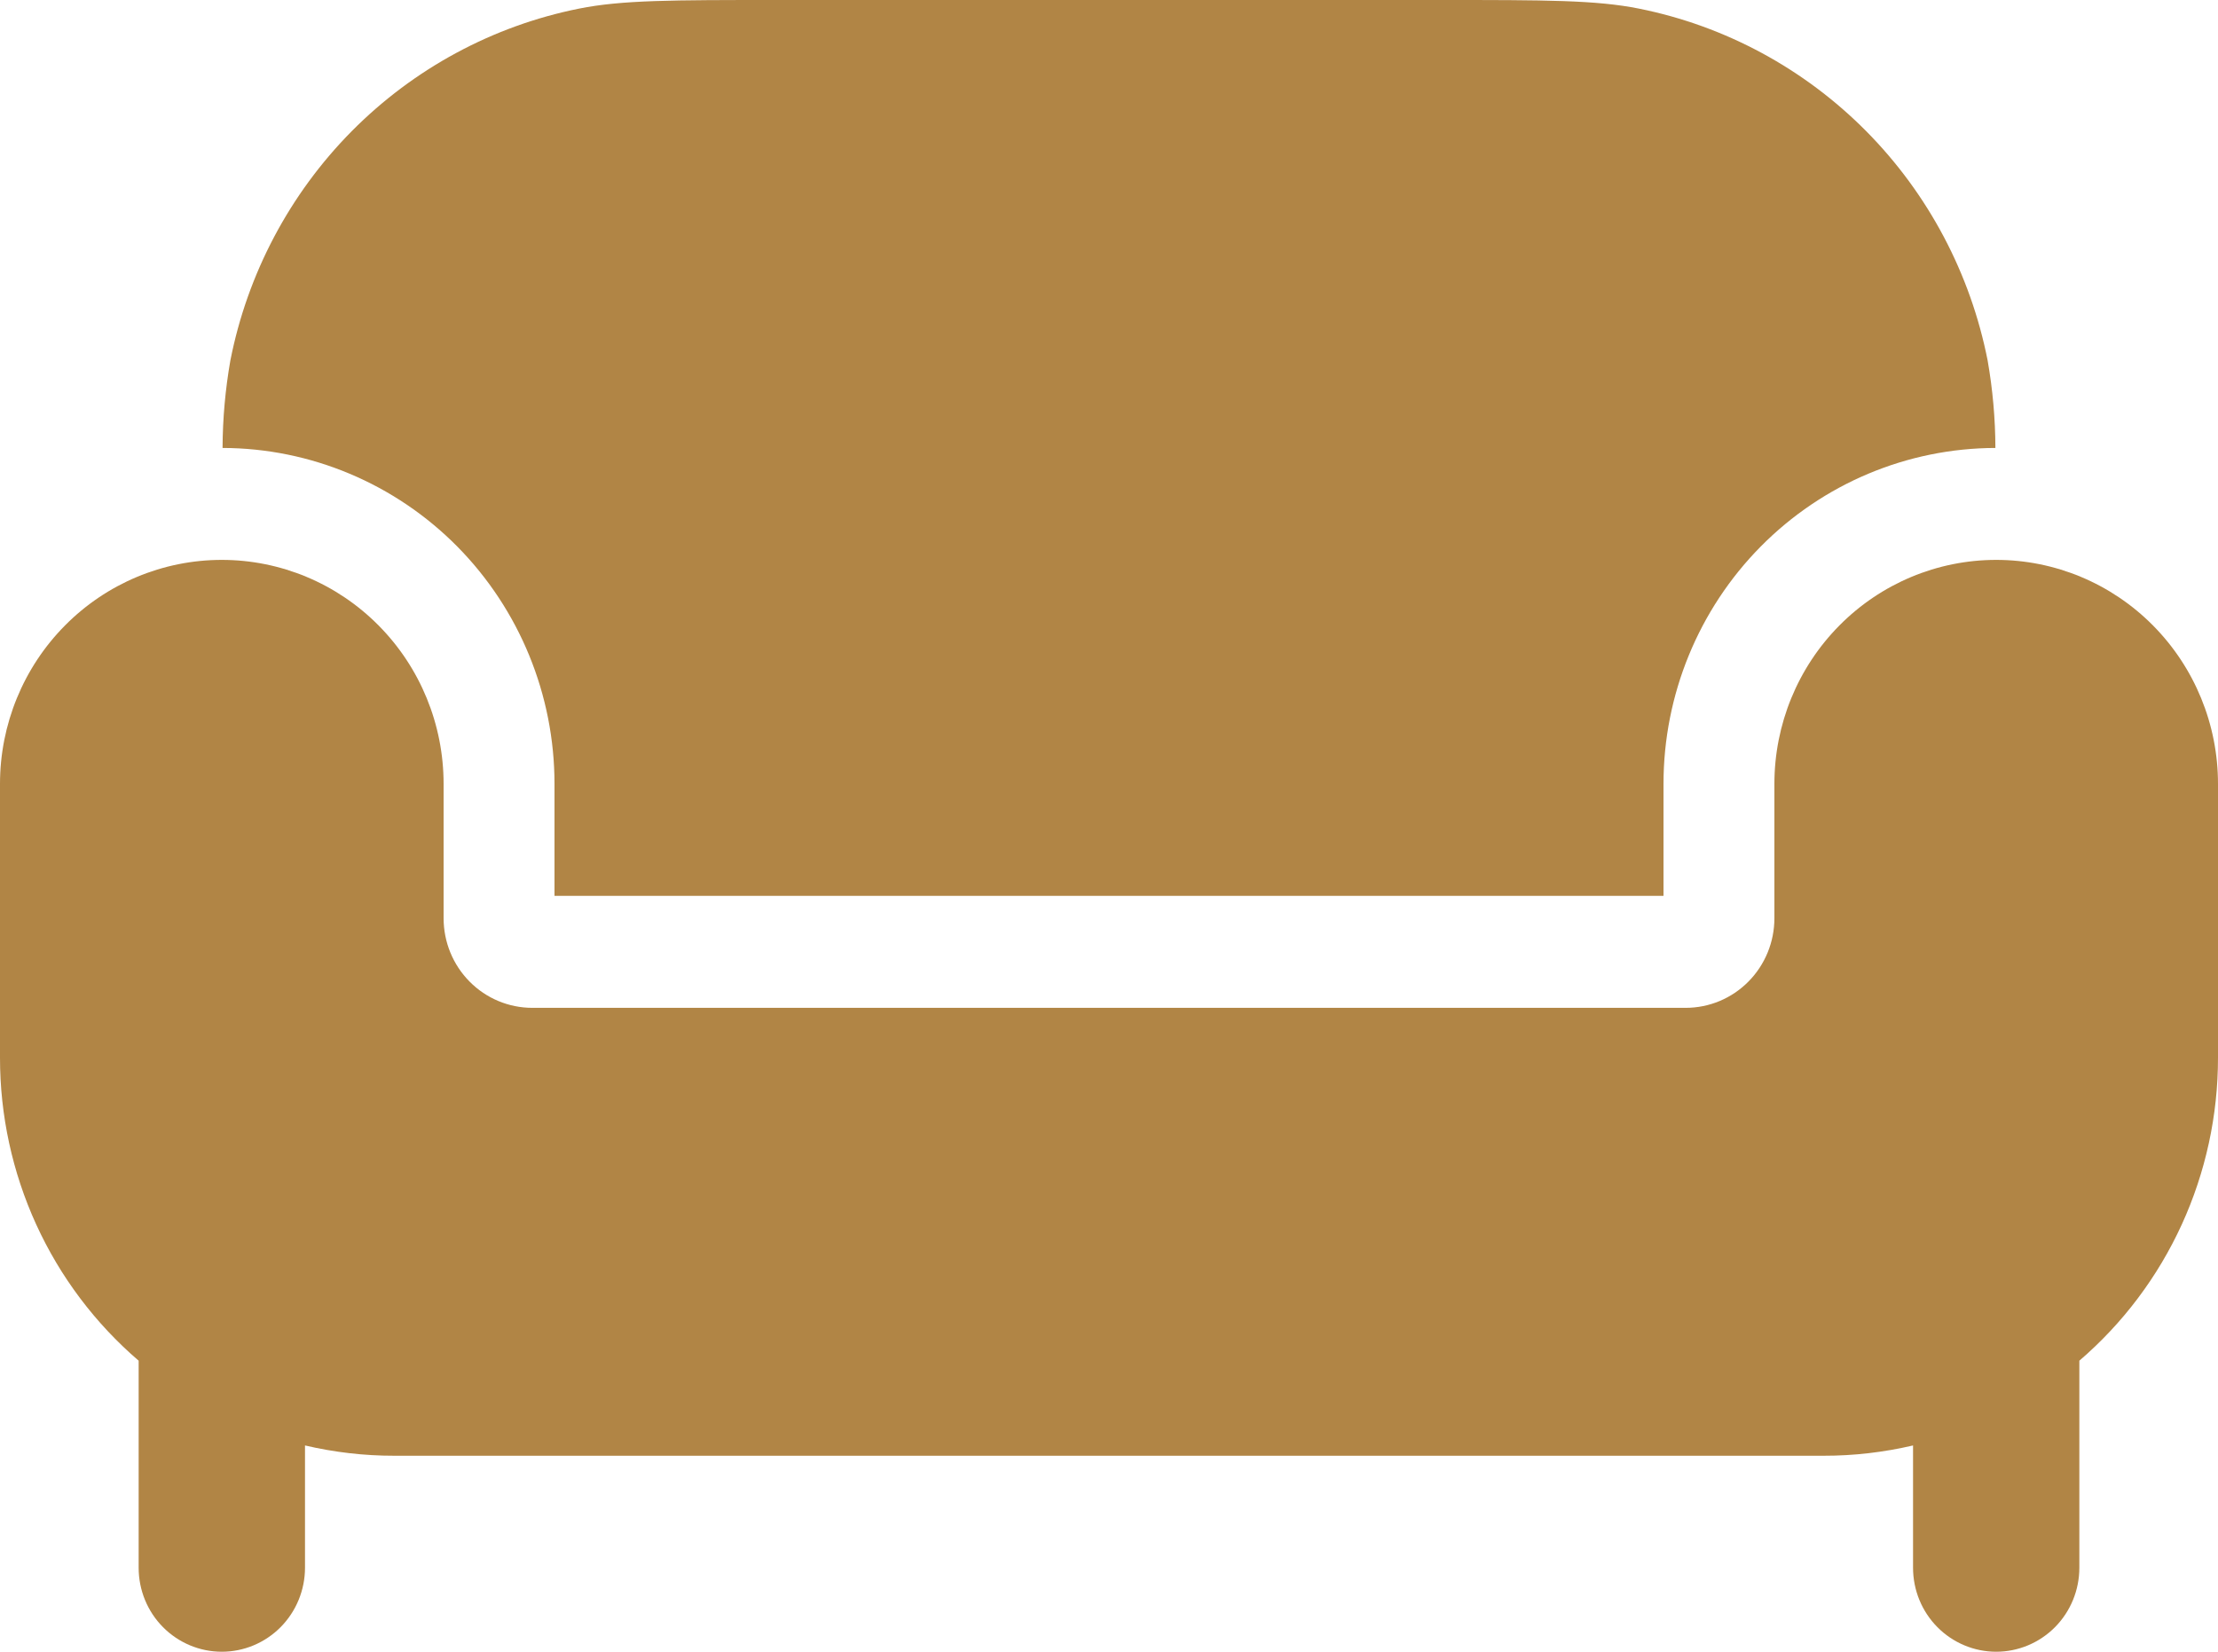 <svg width="47" height="35" viewBox="0 0 47 35" fill="none" xmlns="http://www.w3.org/2000/svg">
<path d="M11.75 16.61V18.983H35.25V16.61C35.25 14.725 35.99 12.917 37.309 11.582C38.627 10.248 40.416 9.496 42.283 9.492C42.281 8.871 42.226 8.252 42.119 7.641C41.756 5.799 40.861 4.108 39.546 2.78C38.231 1.453 36.556 0.549 34.733 0.183C33.826 3.3591e-07 32.735 0 30.55 0H16.45C14.264 0 13.174 3.3591e-07 12.267 0.183C10.443 0.549 8.768 1.453 7.453 2.78C6.139 4.108 5.243 5.799 4.881 7.641C4.774 8.252 4.719 8.871 4.716 9.492C6.583 9.496 8.372 10.248 9.691 11.582C11.009 12.917 11.75 14.725 11.75 16.61Z" fill="#B18545"/>
<path d="M38.643 30.847H8.357C7.719 30.848 7.084 30.774 6.463 30.629V33.22C6.463 33.692 6.277 34.145 5.946 34.479C5.616 34.812 5.167 35 4.7 35C4.233 35 3.784 34.812 3.454 34.479C3.123 34.145 2.938 33.692 2.938 33.22V28.833C2.016 28.041 1.275 27.057 0.768 25.948C0.261 24.839 -0.001 23.631 4.68139e-06 22.409V16.61C4.68139e-06 15.351 0.495 14.144 1.377 13.254C2.258 12.364 3.453 11.864 4.7 11.864C5.947 11.864 7.142 12.364 8.023 13.254C8.905 14.144 9.4 15.351 9.4 16.61V19.457C9.4 19.961 9.598 20.444 9.951 20.8C10.303 21.156 10.781 21.356 11.28 21.356H35.72C36.219 21.356 36.697 21.156 37.049 20.8C37.402 20.444 37.6 19.961 37.6 19.457V16.61C37.6 15.351 38.095 14.144 38.977 13.254C39.858 12.364 41.053 11.864 42.3 11.864C43.547 11.864 44.742 12.364 45.623 13.254C46.505 14.144 47 15.351 47 16.61V22.409C47.001 23.631 46.739 24.839 46.232 25.948C45.725 27.057 44.984 28.041 44.062 28.833V33.22C44.062 33.692 43.877 34.145 43.546 34.479C43.216 34.812 42.767 35 42.3 35C41.833 35 41.384 34.812 41.054 34.479C40.723 34.145 40.538 33.692 40.538 33.22V30.629C39.916 30.774 39.281 30.848 38.643 30.847Z" fill="#B18545"/>
</svg>
